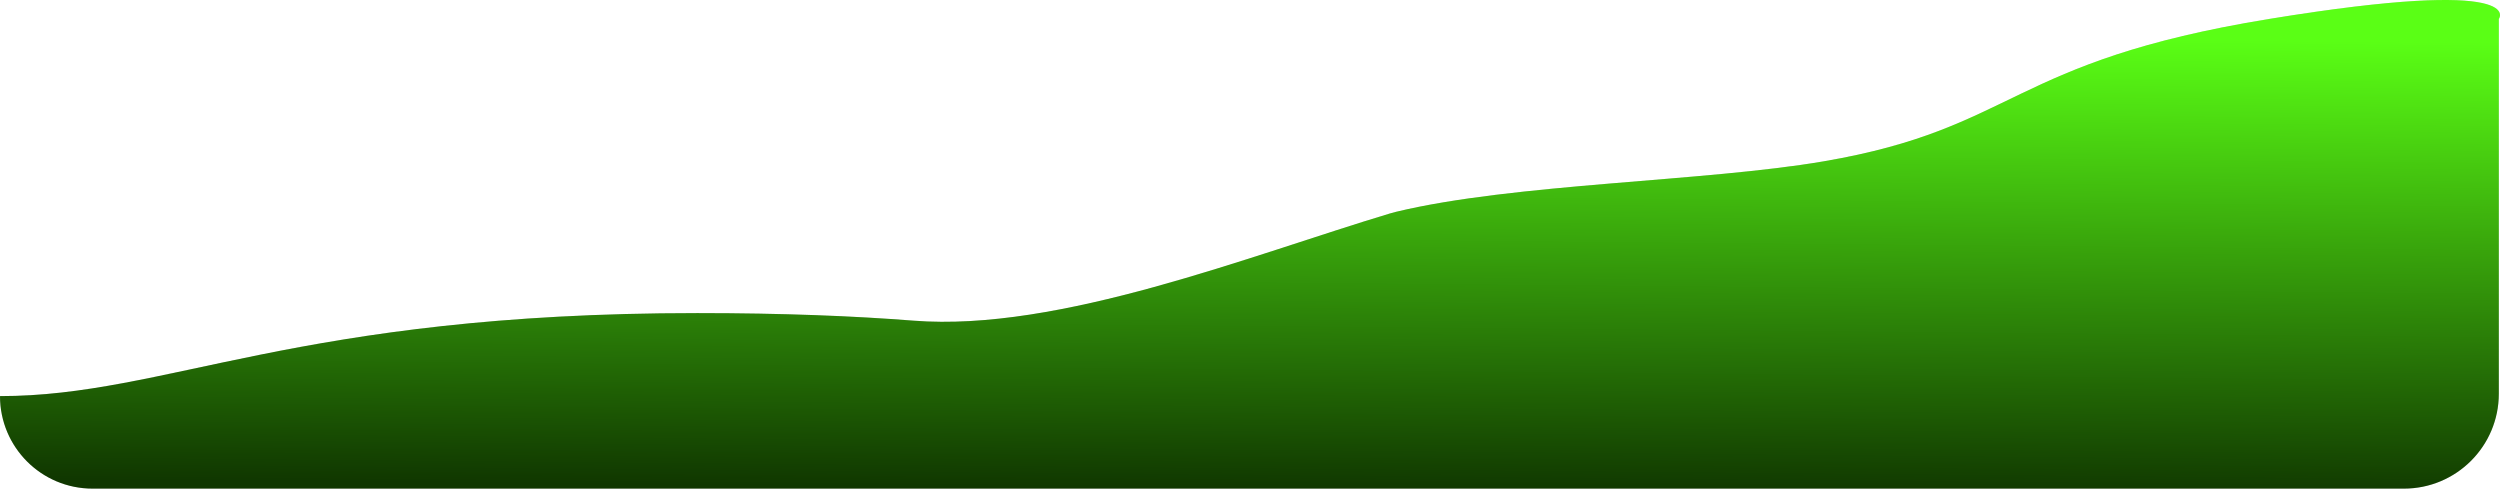 <svg width="527" height="103" viewBox="0 0 527 103" fill="none" xmlns="http://www.w3.org/2000/svg">
<path d="M0 83.5C35.185 83.5 62.353 66 147 66C165.144 66 180.166 66.62 192.57 67.595C223.231 70.004 263.545 53.847 293 45V45C293.424 44.873 293.858 44.756 294.3 44.649C319.076 38.664 359.361 38.311 384.482 34V34C425.276 27 423.236 13 478.308 4C533.379 -5 526.75 4 526.75 4V79.5V83C526.75 94.046 517.796 103 506.75 103H235.325H19.5C8.73 103 0 94.269 0 83.5V83.5Z" fill="#D9D9D9"/>
<path d="M0 83.5C35.185 83.5 62.353 66 147 66C165.144 66 180.166 66.62 192.57 67.595C223.231 70.004 263.545 53.847 293 45V45C293.424 44.873 293.858 44.756 294.3 44.649C319.076 38.664 359.361 38.311 384.482 34V34C425.276 27 423.236 13 478.308 4C533.379 -5 526.75 4 526.75 4V79.5V83C526.75 94.046 517.796 103 506.75 103H235.325H19.5C8.73 103 0 94.269 0 83.5V83.5Z" fill="url(#paint0_linear_2021_34)"/>
<defs>
<linearGradient id="paint0_linear_2021_34" x1="234.055" y1="-112.5" x2="232.094" y2="103.001" gradientUnits="userSpaceOnUse">
<stop offset="0.551" stop-color="#5AFF15"/>
<stop offset="1" stop-color="#103700"/>
</linearGradient>
</defs>
</svg>
